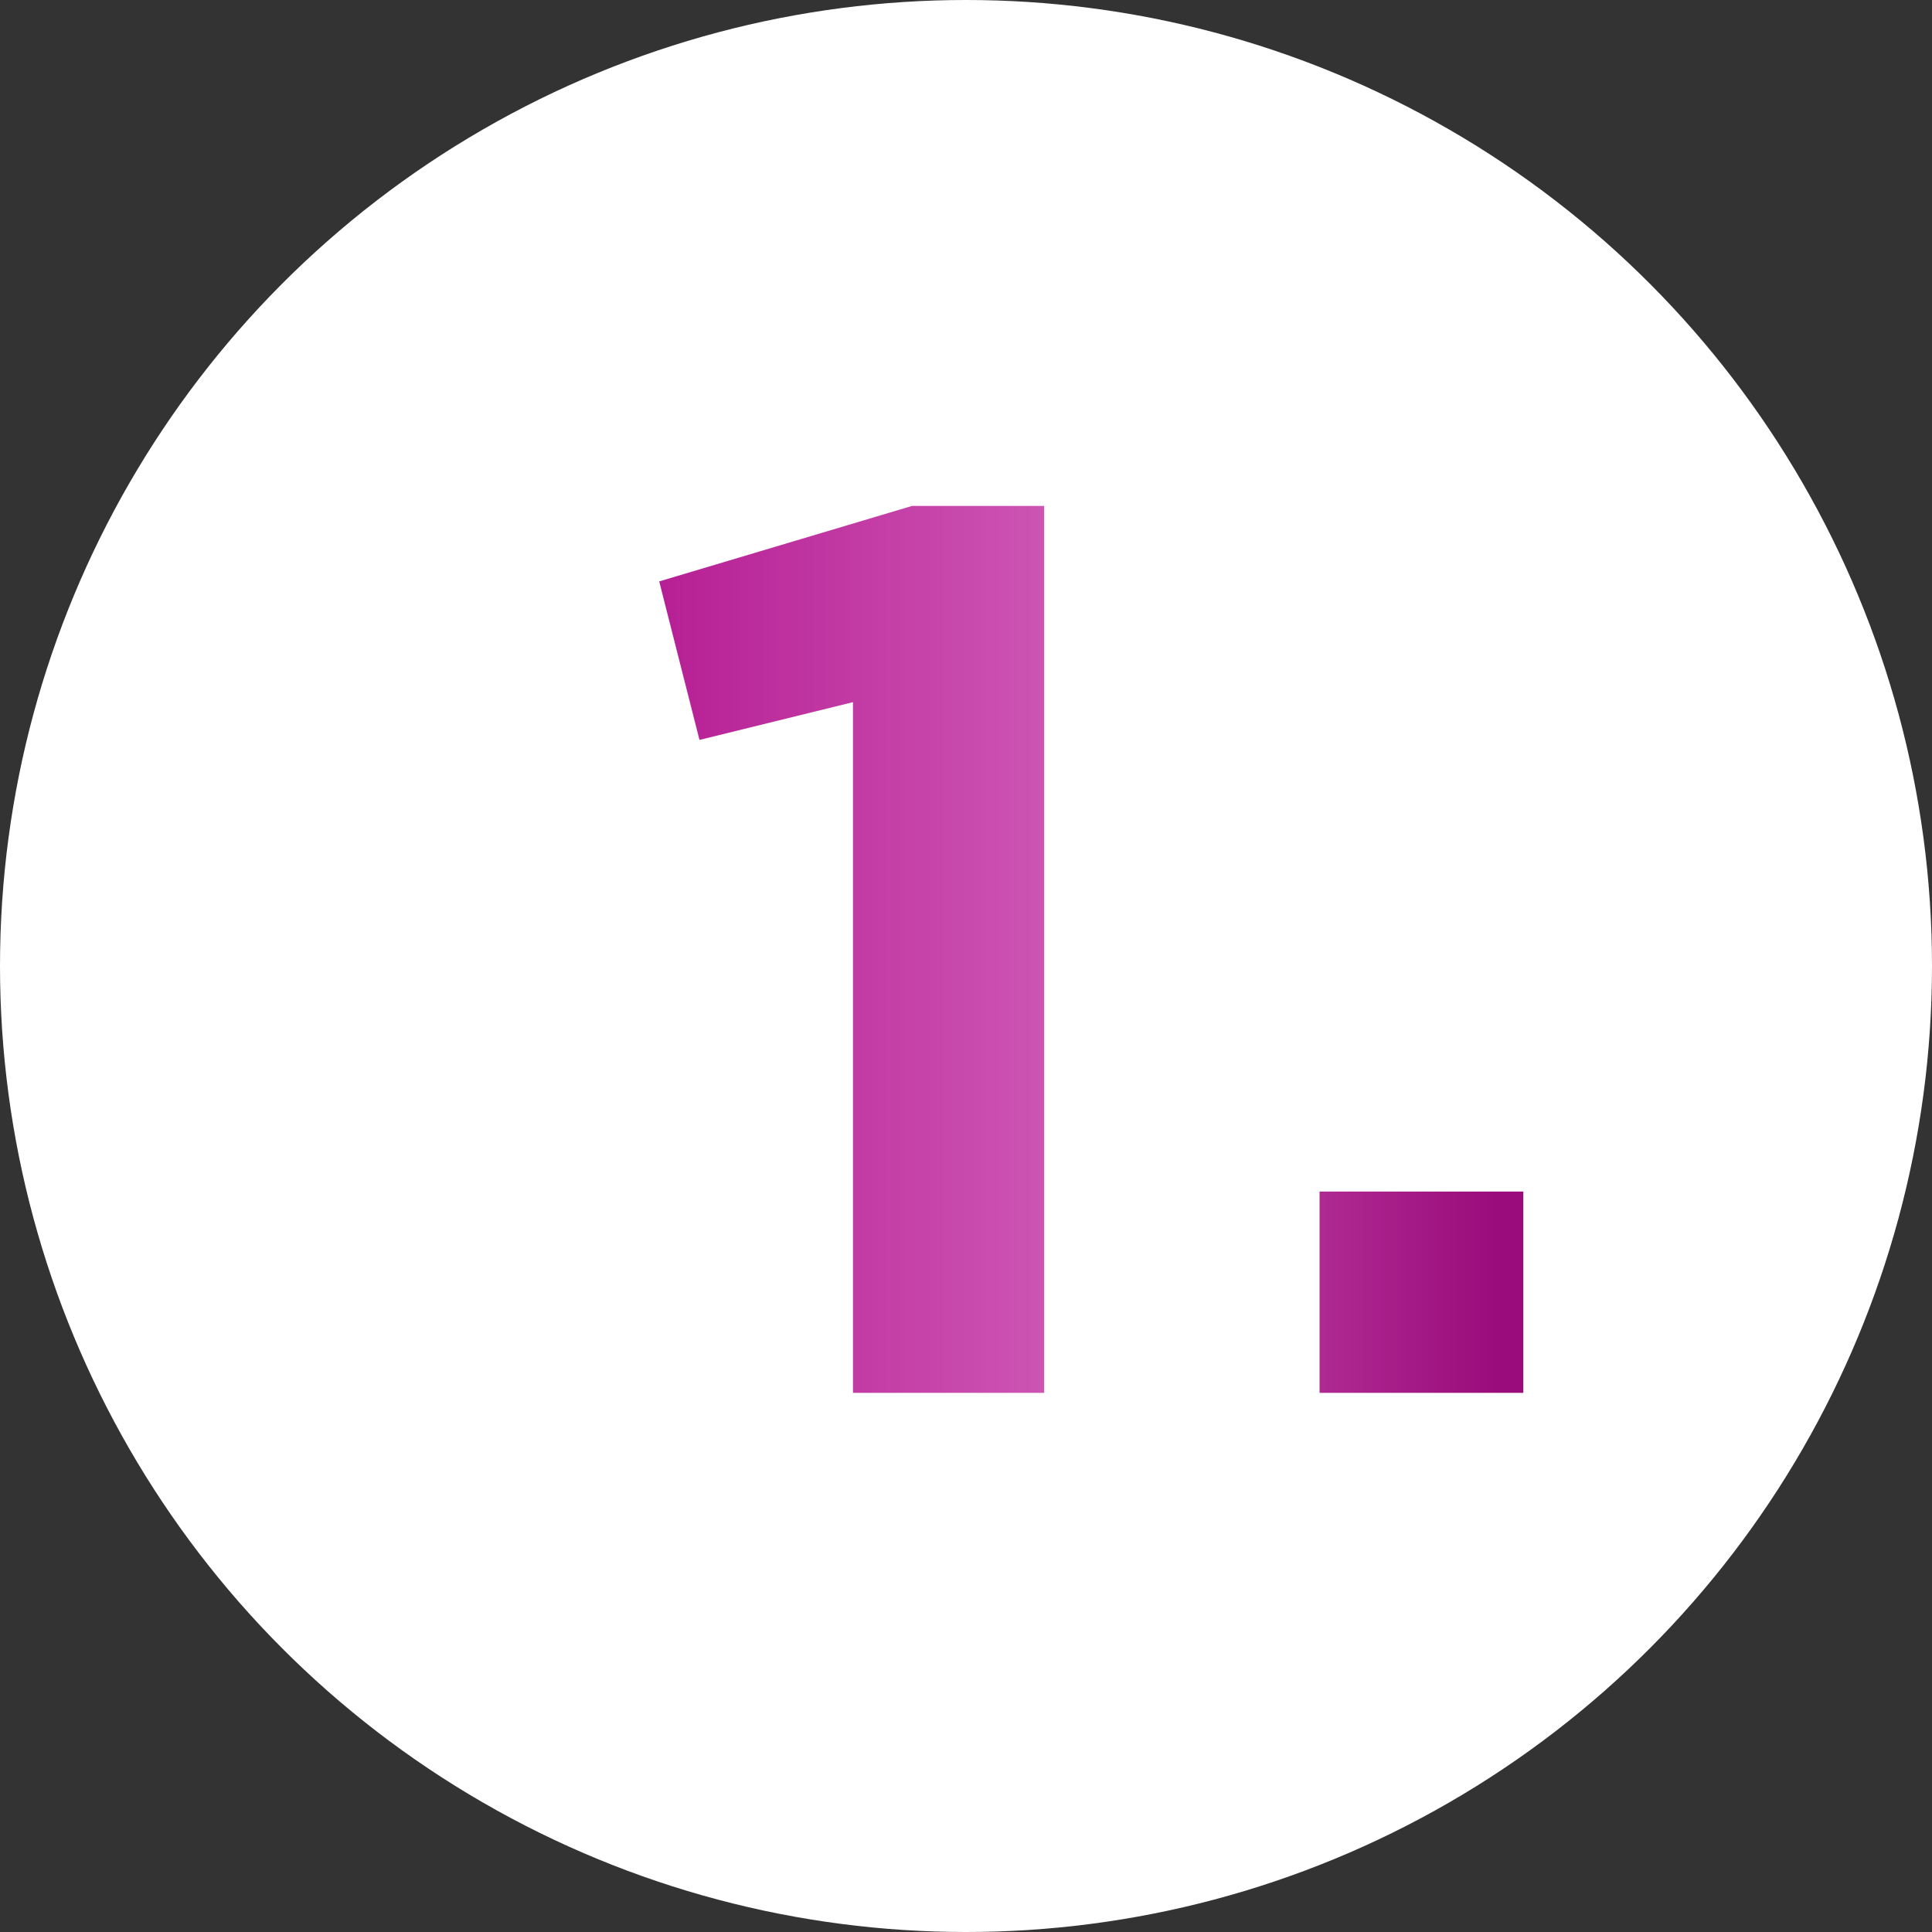 <?xml version="1.0" encoding="UTF-8"?> <svg xmlns="http://www.w3.org/2000/svg" width="43" height="43" viewBox="0 0 43 43" fill="none"><rect x="0" y="0" width="43" height="43" fill="#333333" stroke="none"/> <circle cx="21.5" cy="21.5" r="21.5" fill="white"></circle> <path d="M18.984 31V15.628L15.568 16.468L14.672 12.94L20.3 11.26H23.24V31H18.984ZM29.369 31V26.52H33.904V31H29.369Z" fill="url(#paint0_linear)"></path> <defs> <linearGradient id="paint0_linear" x1="14.304" y1="23" x2="36.325" y2="23" gradientUnits="userSpaceOnUse"> <stop stop-color="#B51D93"></stop> <stop offset="0.418" stop-color="#CE56B4"></stop> <stop offset="0.862" stop-color="#9A0C7B"></stop> </linearGradient> </defs> </svg> 
